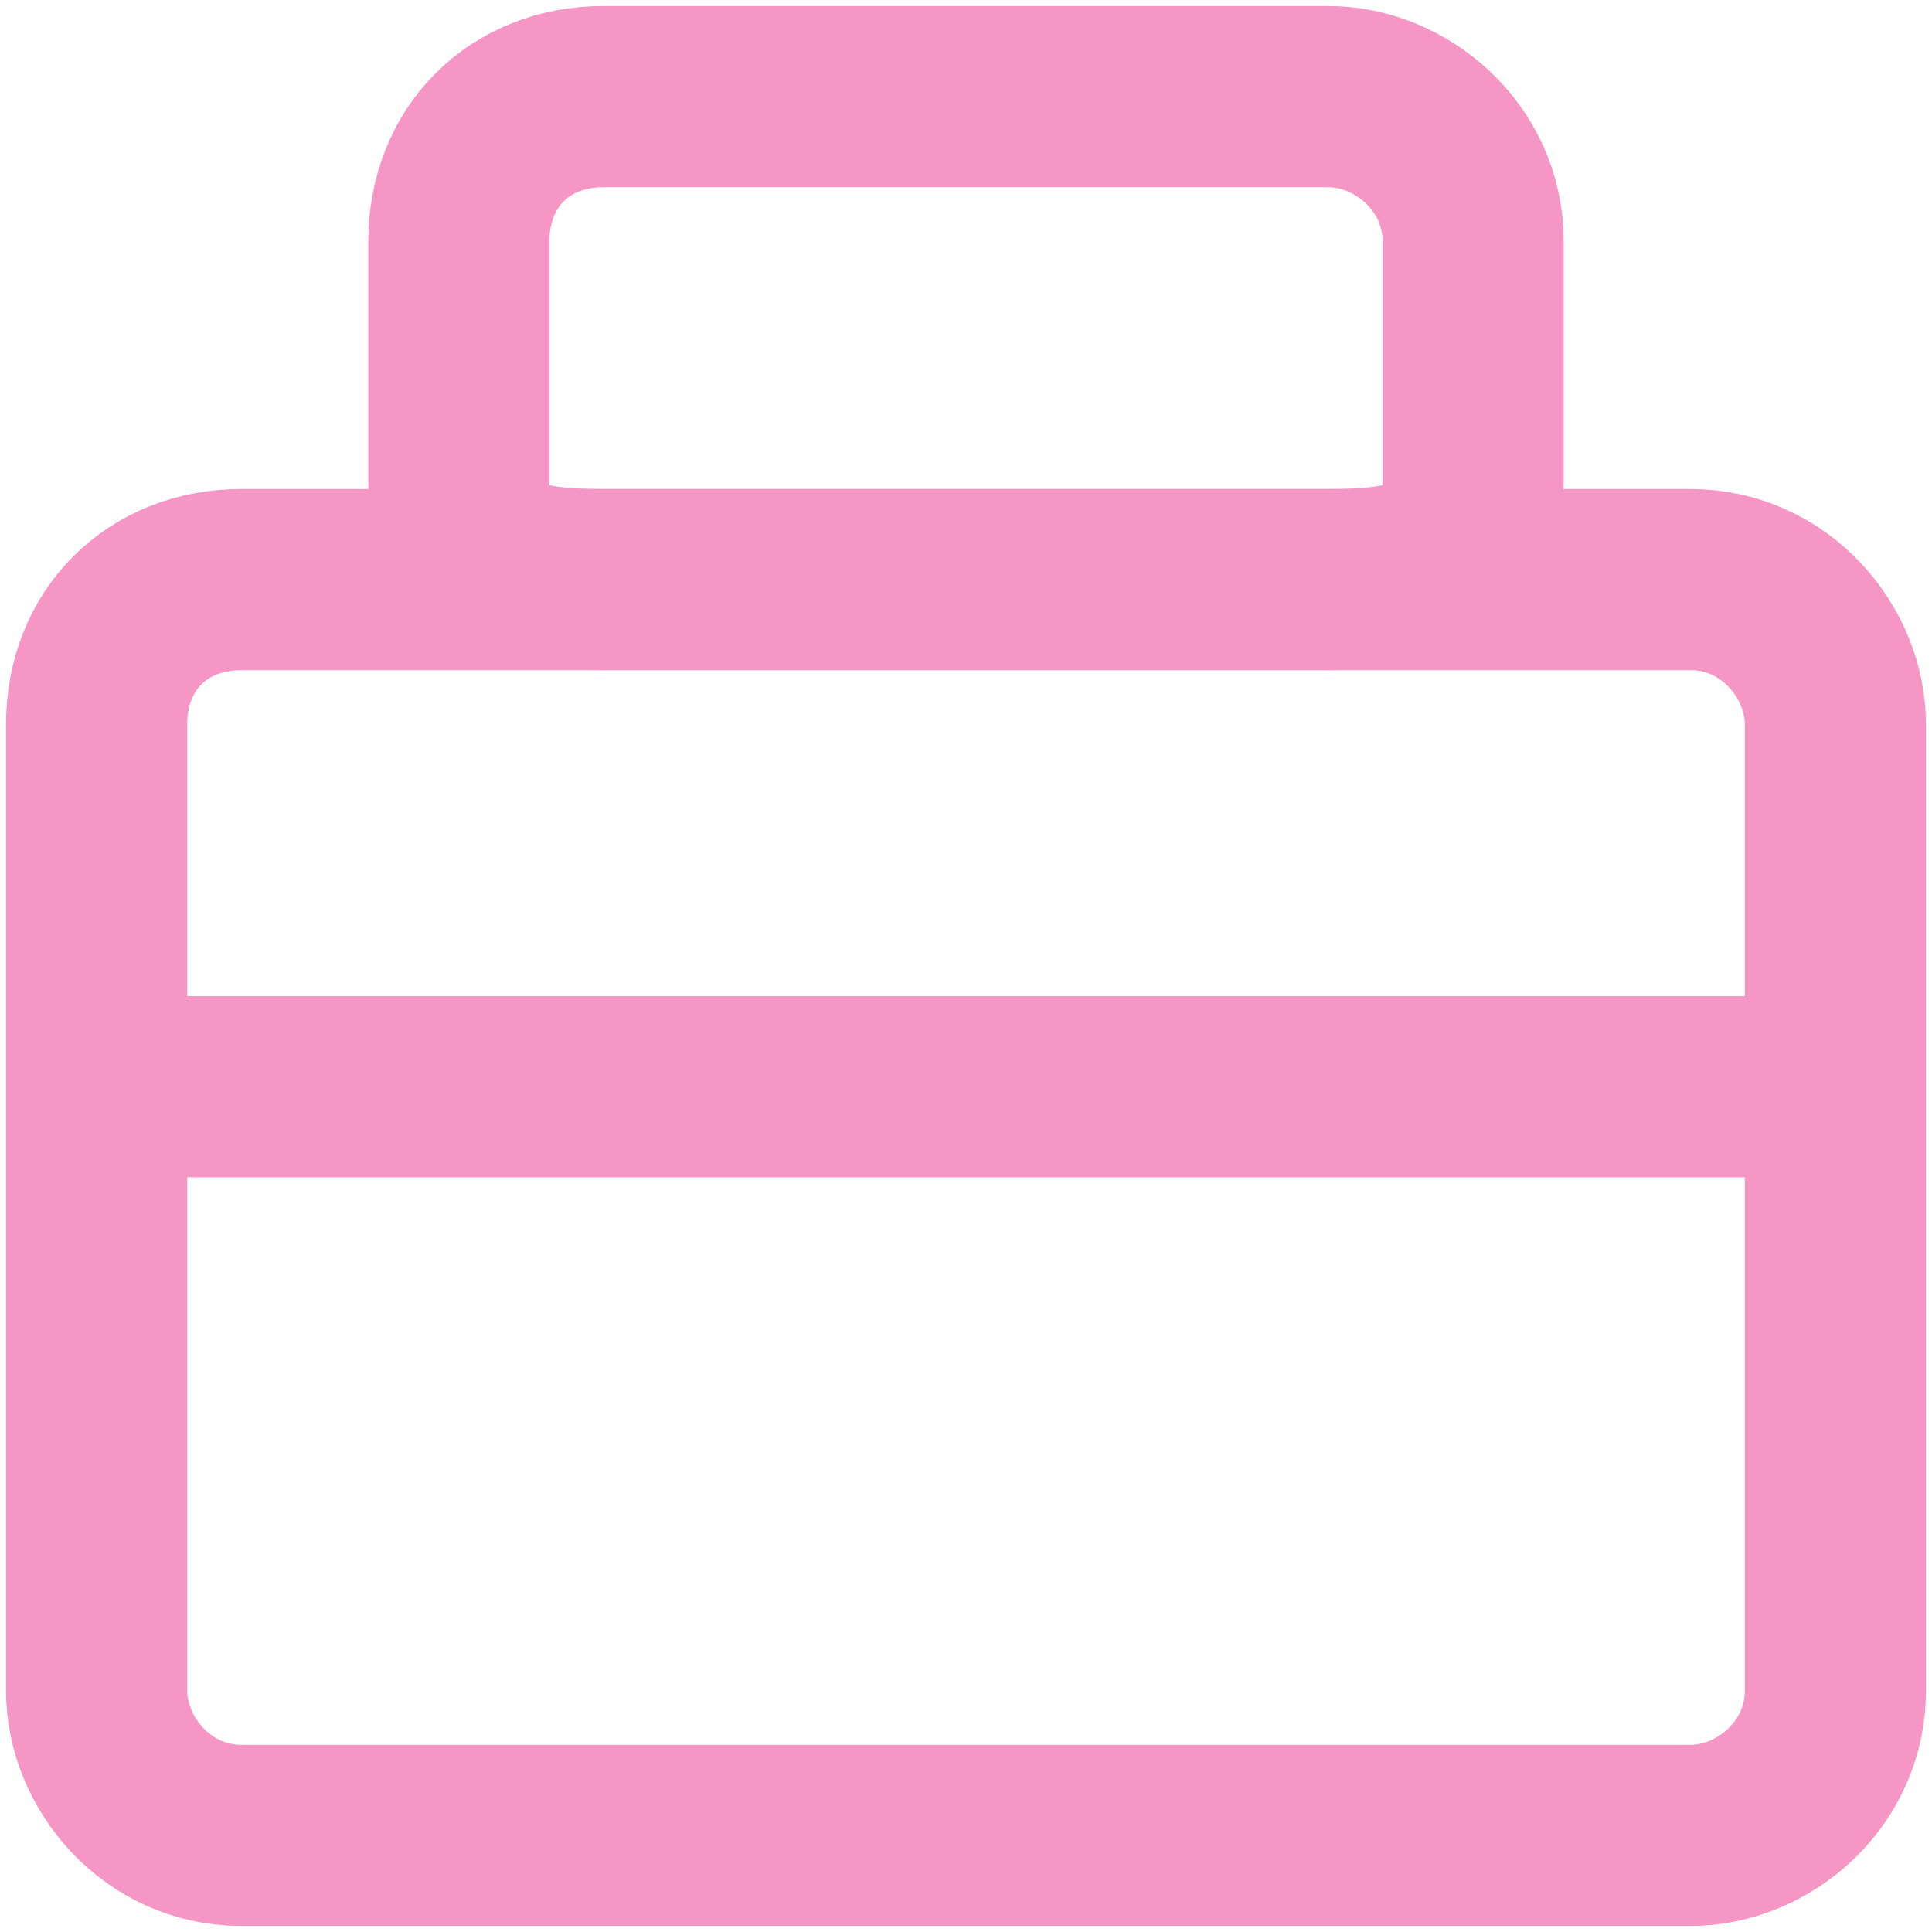<?xml version="1.0" encoding="utf-8"?>
<!-- Generator: Adobe Illustrator 27.1.1, SVG Export Plug-In . SVG Version: 6.00 Build 0)  -->
<svg version="1.1" id="Layer_1" xmlns="http://www.w3.org/2000/svg" xmlns:xlink="http://www.w3.org/1999/xlink" x="0px" y="0px"
	 viewBox="0 0 16 16" style="enable-background:new 0 0 16 16;" xml:space="preserve">
<style type="text/css">
	.st0{fill:none;stroke:#F596C5;stroke-width:1.5;}
	.st1{fill:none;stroke:#F596C5;stroke-width:1.5;stroke-linecap:round;stroke-linejoin:round;}
</style>
<g>
	<path class="st0" d="M5,4.8h6c0.7,0,1.2-0.1,1.2-0.8V2c0-0.7-0.6-1.2-1.2-1.2H5C4.3,0.8,3.8,1.3,3.8,2v2C3.8,4.7,4.3,4.8,5,4.8z"/>
	<path class="st0" d="M2,4.8h12c0.7,0,1.2,0.6,1.2,1.2v8c0,0.7-0.6,1.2-1.2,1.2H2c-0.7,0-1.2-0.6-1.2-1.2V6C0.8,5.3,1.3,4.8,2,4.8z"
		/>
	<path class="st1" d="M1,9h13.5"/>
</g>
</svg>
